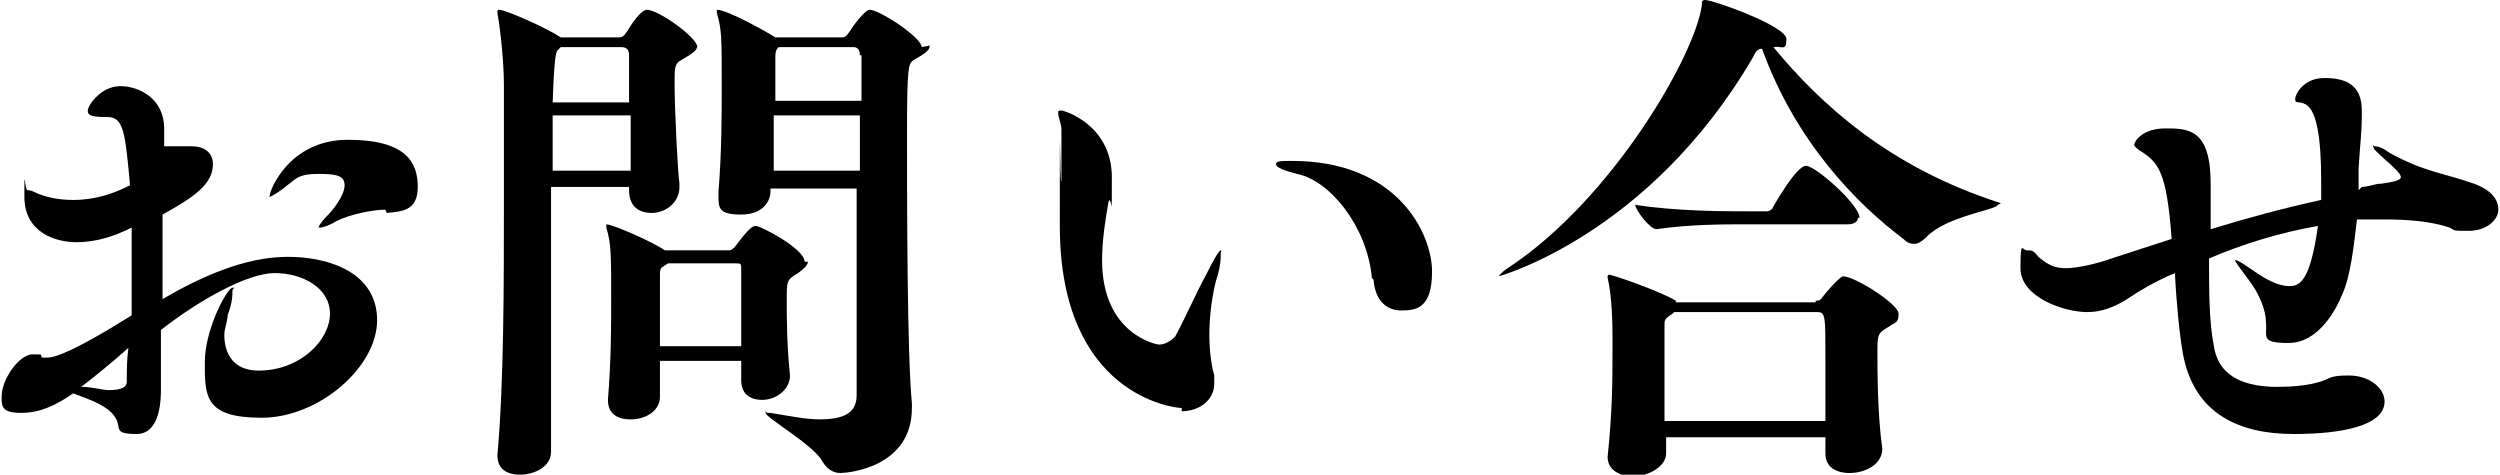 <?xml version="1.0" encoding="UTF-8"?>
<svg id="_レイヤー_1" data-name="レイヤー 1" xmlns="http://www.w3.org/2000/svg" version="1.1" viewBox="0 0 153.8 29.2">
  <defs>
    <style>
      .cls-1 {
        fill: #000;
        stroke-width: 0px;
      }

      .cls-2 {
        isolation: isolate;
      }
    </style>
  </defs>
  <g id="_お問い合せ" data-name="お問い合せ" class="cls-2">
    <g class="cls-2">
      <path class="cls-1" d="M9.9,23.9c0,.6,0,2.8-1.5,2.8s-.9-.4-1.3-1c-.4-.7-1.5-1.1-2.6-1.5-1,.7-2,1.2-3.2,1.2s-1.2-.4-1.2-1c0-1.1,1.1-2.6,1.9-2.6s.4,0,.6.2c0,0,.2,0,.3,0,.6,0,2-.6,5.2-2.6v-1.5c0-1.3,0-2.6,0-3.9-1,.5-2.1.9-3.4.9s-3.2-.6-3.2-2.8,0-.4.2-.4.4.1.6.2c.5.2,1.2.4,2.2.4,1.4,0,2.5-.4,3.5-.9-.3-3.3-.4-4.2-1.4-4.2s-1.2-.1-1.2-.4.8-1.5,2-1.5,2.7.8,2.7,2.6,0,.6,0,1.1c.2,0,.3,0,.4,0,.3,0,.5,0,1,0,.1,0,.2,0,.3,0,.9,0,1.3.5,1.3,1.1,0,1.2-1.1,2-3.1,3.1,0,1.7,0,3.5,0,5.2,2.4-1.4,5.1-2.6,7.7-2.6s5.5,1,5.5,3.9-3.6,6-7.1,6-3.5-1.3-3.5-3.4,1.4-4.6,1.7-4.6,0,0,0,.2c0,.3,0,.7-.3,1.5,0,.4-.2.8-.2,1.2,0,1.2.6,2.2,2.1,2.2,2.6,0,4.4-1.9,4.4-3.5s-1.7-2.5-3.4-2.5-4.7,1.7-7,3.5v3.3c0,0,0,.4,0,.4ZM5,23.8c.7,0,1.3.2,1.7.2.8,0,1.1-.2,1.1-.5,0-.7,0-1.4.1-2.1-1,.9-2,1.7-2.9,2.4ZM23.7,12.9c-.8,0-2.2.3-3,.7-.3.2-.8.4-1,.4s-.1,0-.1,0c0-.1.2-.4.6-.8.3-.3,1-1.2,1-1.8s-.5-.7-1.6-.7-1.3.2-1.8.6c-.6.5-1.1.8-1.2.8s0,0,0-.1c0-.3,1.2-3.4,4.8-3.4s4.3,1.4,4.3,2.9-1,1.5-1.9,1.6Z"/>
      <path class="cls-1" d="M42.9,2.8c0,.3-.3.5-1,.9-.4.2-.4.5-.4,1.4,0,1.7.2,5.6.3,6.2v.2c0,1-.9,1.6-1.7,1.6s-1.4-.4-1.4-1.4h0s0-.2,0-.2h-4.8c0,5.4,0,12.3,0,16.3,0,.9-1,1.4-1.9,1.4s-1.4-.4-1.4-1.2h0c.4-4.4.4-10.6.4-15.6s0-5.9,0-7.2-.2-3.3-.4-4.4c0,0,0,0,0-.1,0,0,0-.1.1-.1.4,0,2.9,1.1,3.8,1.7h3.6c.3,0,.4-.3.5-.4.6-1,1-1.3,1.2-1.3.7,0,3.1,1.7,3.1,2.3ZM34,7.1c0,1,0,2.2,0,3.4h4.8c0-.9,0-2.1,0-3.4h-4.8ZM38.7,3.4c0-.4-.2-.5-.5-.5h-3.7l-.2.2q-.2.1-.3,3.2h4.7v-2.9ZM49.7,16.1c0,.2-.2.4-.6.7-.7.4-.7.5-.7,1.6s0,2.8.2,4.7h0c0,.9-.9,1.5-1.7,1.5s-1.3-.4-1.3-1.2h0c0-.4,0-.8,0-1.2h-5c0,.8,0,1.5,0,2.2h0c0,.9-.9,1.4-1.8,1.4s-1.4-.4-1.4-1.2h0c.2-2.5.2-4.6.2-6.1,0-2.9,0-3.5-.3-4.5,0,0,0-.1,0-.2,0,0,0,0,0,0,.4,0,2.9,1.1,3.6,1.6h0c0,0,3.9,0,3.9,0,.1,0,.2,0,.4-.2.9-1.2,1.1-1.3,1.3-1.3.3,0,3,1.4,3,2.2ZM45.2,16.2h-4.1l-.3.2c-.2.1-.2.3-.2.5,0,1.3,0,2.9,0,4.4h5c0-1.3,0-2.4,0-3.4s0-.9,0-1.3c0-.4,0-.4-.4-.4ZM57.2,2.8c0,.3-.3.5-1,.9-.3.2-.4.3-.4,4.4s0,13.7.3,16.7v.3c0,3.7-4,4-4.4,4s-.8-.2-1.1-.7c-.5-1-3.5-2.7-3.5-3s0,0,.1,0,.1,0,.2,0c1.2.2,2.2.4,3,.4,1.7,0,2.3-.5,2.3-1.5,0-3.3,0-8.4,0-12.7h-5.3v.2c0,.5-.4,1.4-1.8,1.4s-1.4-.4-1.4-1.2v-.2c.2-2.4.2-4.8.2-6.5,0-3,0-3.5-.3-4.5,0,0,0-.1,0-.2,0,0,0,0,0,0,.6,0,2.8,1.2,3.6,1.7h0c0,0,4.1,0,4.1,0,.3,0,.4-.3.5-.4.1-.2.9-1.3,1.2-1.3.6,0,3.2,1.7,3.2,2.3ZM52.9,3.4c0-.4-.2-.5-.4-.5h-4.6c-.2.2-.2.4-.2.6,0,.8,0,1.7,0,2.7h5.3c0-1.2,0-2.2,0-2.8ZM52.9,7.1h-5.3v3.4h5.3v-3.4Z"/>
      <path class="cls-1" d="M72.7,25.1c-.5,0-7.5-.8-7.5-11.2s0-1.9.1-2.8c0-.4,0-.8,0-1.2,0-.7,0-1.5,0-1.9,0-.4-.2-.8-.2-1s0-.2.2-.2,3.1.9,3.1,4.1,0,1-.2,1.5c-.2,1.1-.4,2.4-.4,3.6,0,4.6,3.4,5.2,3.5,5.2.5,0,.9-.4,1-.5.6-1.1,1.3-2.7,1.9-3.8.5-1,.8-1.5.9-1.5s0,0,0,.2c0,.3,0,.8-.3,1.7-.3,1.2-.4,2.4-.4,3.3s.1,1.8.3,2.5c0,.2,0,.4,0,.5,0,1-.9,1.7-2,1.7ZM84.4,17.1c-.3-3.2-2.6-6-4.6-6.4-.8-.2-1.3-.4-1.3-.6s.3-.2,1-.2c6.5,0,8.6,4.5,8.6,6.8s-1,2.4-1.9,2.4-1.6-.6-1.7-1.9Z"/>
      <path class="cls-1" d="M122.9,12.6c0,0,0,0,0,0,0,.3-3.2.7-4.4,2-.2.2-.5.4-.7.4s-.4,0-.7-.3c-2.8-2.1-6.6-5.9-8.7-11.7-.3,0-.4.2-.6.6-6.4,10.9-15.6,13.4-15.6,13.4,0,0,0,0,0,0,0,0,.2-.3.7-.6,6.3-4.2,11.4-13,11.8-16.1,0-.2,0-.3.2-.3.5,0,5,1.6,5,2.4s-.3.4-.8.5c2.9,3.5,7.1,7.4,14,9.6ZM111.7,18.5c.1,0,.3,0,.4-.2.3-.4,1.1-1.3,1.3-1.3.7,0,3.4,1.7,3.4,2.3s-.2.5-.6.8c-.7.4-.7.5-.7,1.6s0,3.8.3,5.9h0c0,1-1.1,1.5-2,1.5s-1.5-.4-1.5-1.2v-1h-9.8v1s0,0,0,0c0,.8-1.1,1.4-2,1.4s-1.6-.4-1.6-1.2h0c.3-2.8.3-4.9.3-6.3v-1.1c0-.4,0-2.4-.3-3.6,0,0,0,0,0-.1,0,0,0-.1.1-.1.2,0,3.1,1,4.1,1.6,0,0,0,0,0,.1h8.6ZM114.3,13.4c0,.2-.2.4-.6.4h-6.3c-1.3,0-3.5,0-5.5.3h0c-.4,0-1.3-1.2-1.3-1.5,2.5.4,5.6.4,6.9.4h1.2c0,0,.3,0,.4-.3,0,0,1.4-2.5,2-2.5s3.3,2.4,3.3,3.2ZM102.9,19.3c-.5.3-.5.4-.5.7,0,1,0,2.2,0,3.4s0,1.7,0,2.5h9.9c0-1.3,0-2.7,0-3.9,0-2.6,0-2.8-.5-2.8h-8.8Z"/>
      <path class="cls-1" d="M145.3,11.5c.4,0,.8-.2,1.2-.2.7-.1,1.2-.2,1.2-.4s-.3-.5-1.1-1.2c-.4-.4-.6-.5-.6-.7s0,0,.1,0c.2,0,.5.1.9.4,2.2,1.2,3.2,1.2,5.2,1.9,1.1.4,1.5,1,1.5,1.6s-.7,1.3-1.8,1.3-.8,0-1.2-.2c-1.2-.4-2.6-.5-4-.5s-1.1,0-1.7,0c-.2,1.7-.4,3.5-.9,4.6-.4,1-1.5,3-3.3,3s-1.3-.4-1.4-1.3c0-.7-.4-1.7-1-2.5-.6-.8-.9-1.2-.9-1.3s0,0,0,0c.2,0,.6.3,1.2.7.7.5,1.5.9,2.1.9s1.3-.1,1.8-3.7c-2.3.4-4.6,1.1-6.7,2,0,2,0,3.9.3,5.4.3,2,2.1,2.5,3.9,2.5s2.7-.3,3.1-.5c.4-.2.9-.2,1.3-.2,1.3,0,2.2.8,2.2,1.6,0,2-4.7,2-5.6,2-3.3,0-6.1-1.2-6.8-4.9-.2-1.1-.4-3-.5-5-1.2.5-2.2,1.1-3.1,1.7-.7.4-1.4.7-2.3.7-1.4,0-4.1-.9-4.1-2.7s.1-1.1.4-1.1.4,0,.7.4c.6.5,1,.7,1.7.7s2-.3,2.8-.6c1.2-.4,2.5-.8,3.7-1.2-.3-4.1-.8-4.7-1.9-5.4-.3-.2-.4-.3-.4-.4,0-.2.5-1,1.9-1s2.8,0,2.8,3.4,0,0,0,2.8c2.3-.7,4.5-1.3,6.8-1.8,0-.4,0-.8,0-1.2,0-2.7-.3-4.4-1-4.7-.4-.2-.6,0-.6-.3s.5-1.3,1.8-1.3,2.3.4,2.3,2-.1,1.8-.2,3.6v1.3Z"/>
    </g>
  </g>
</svg>